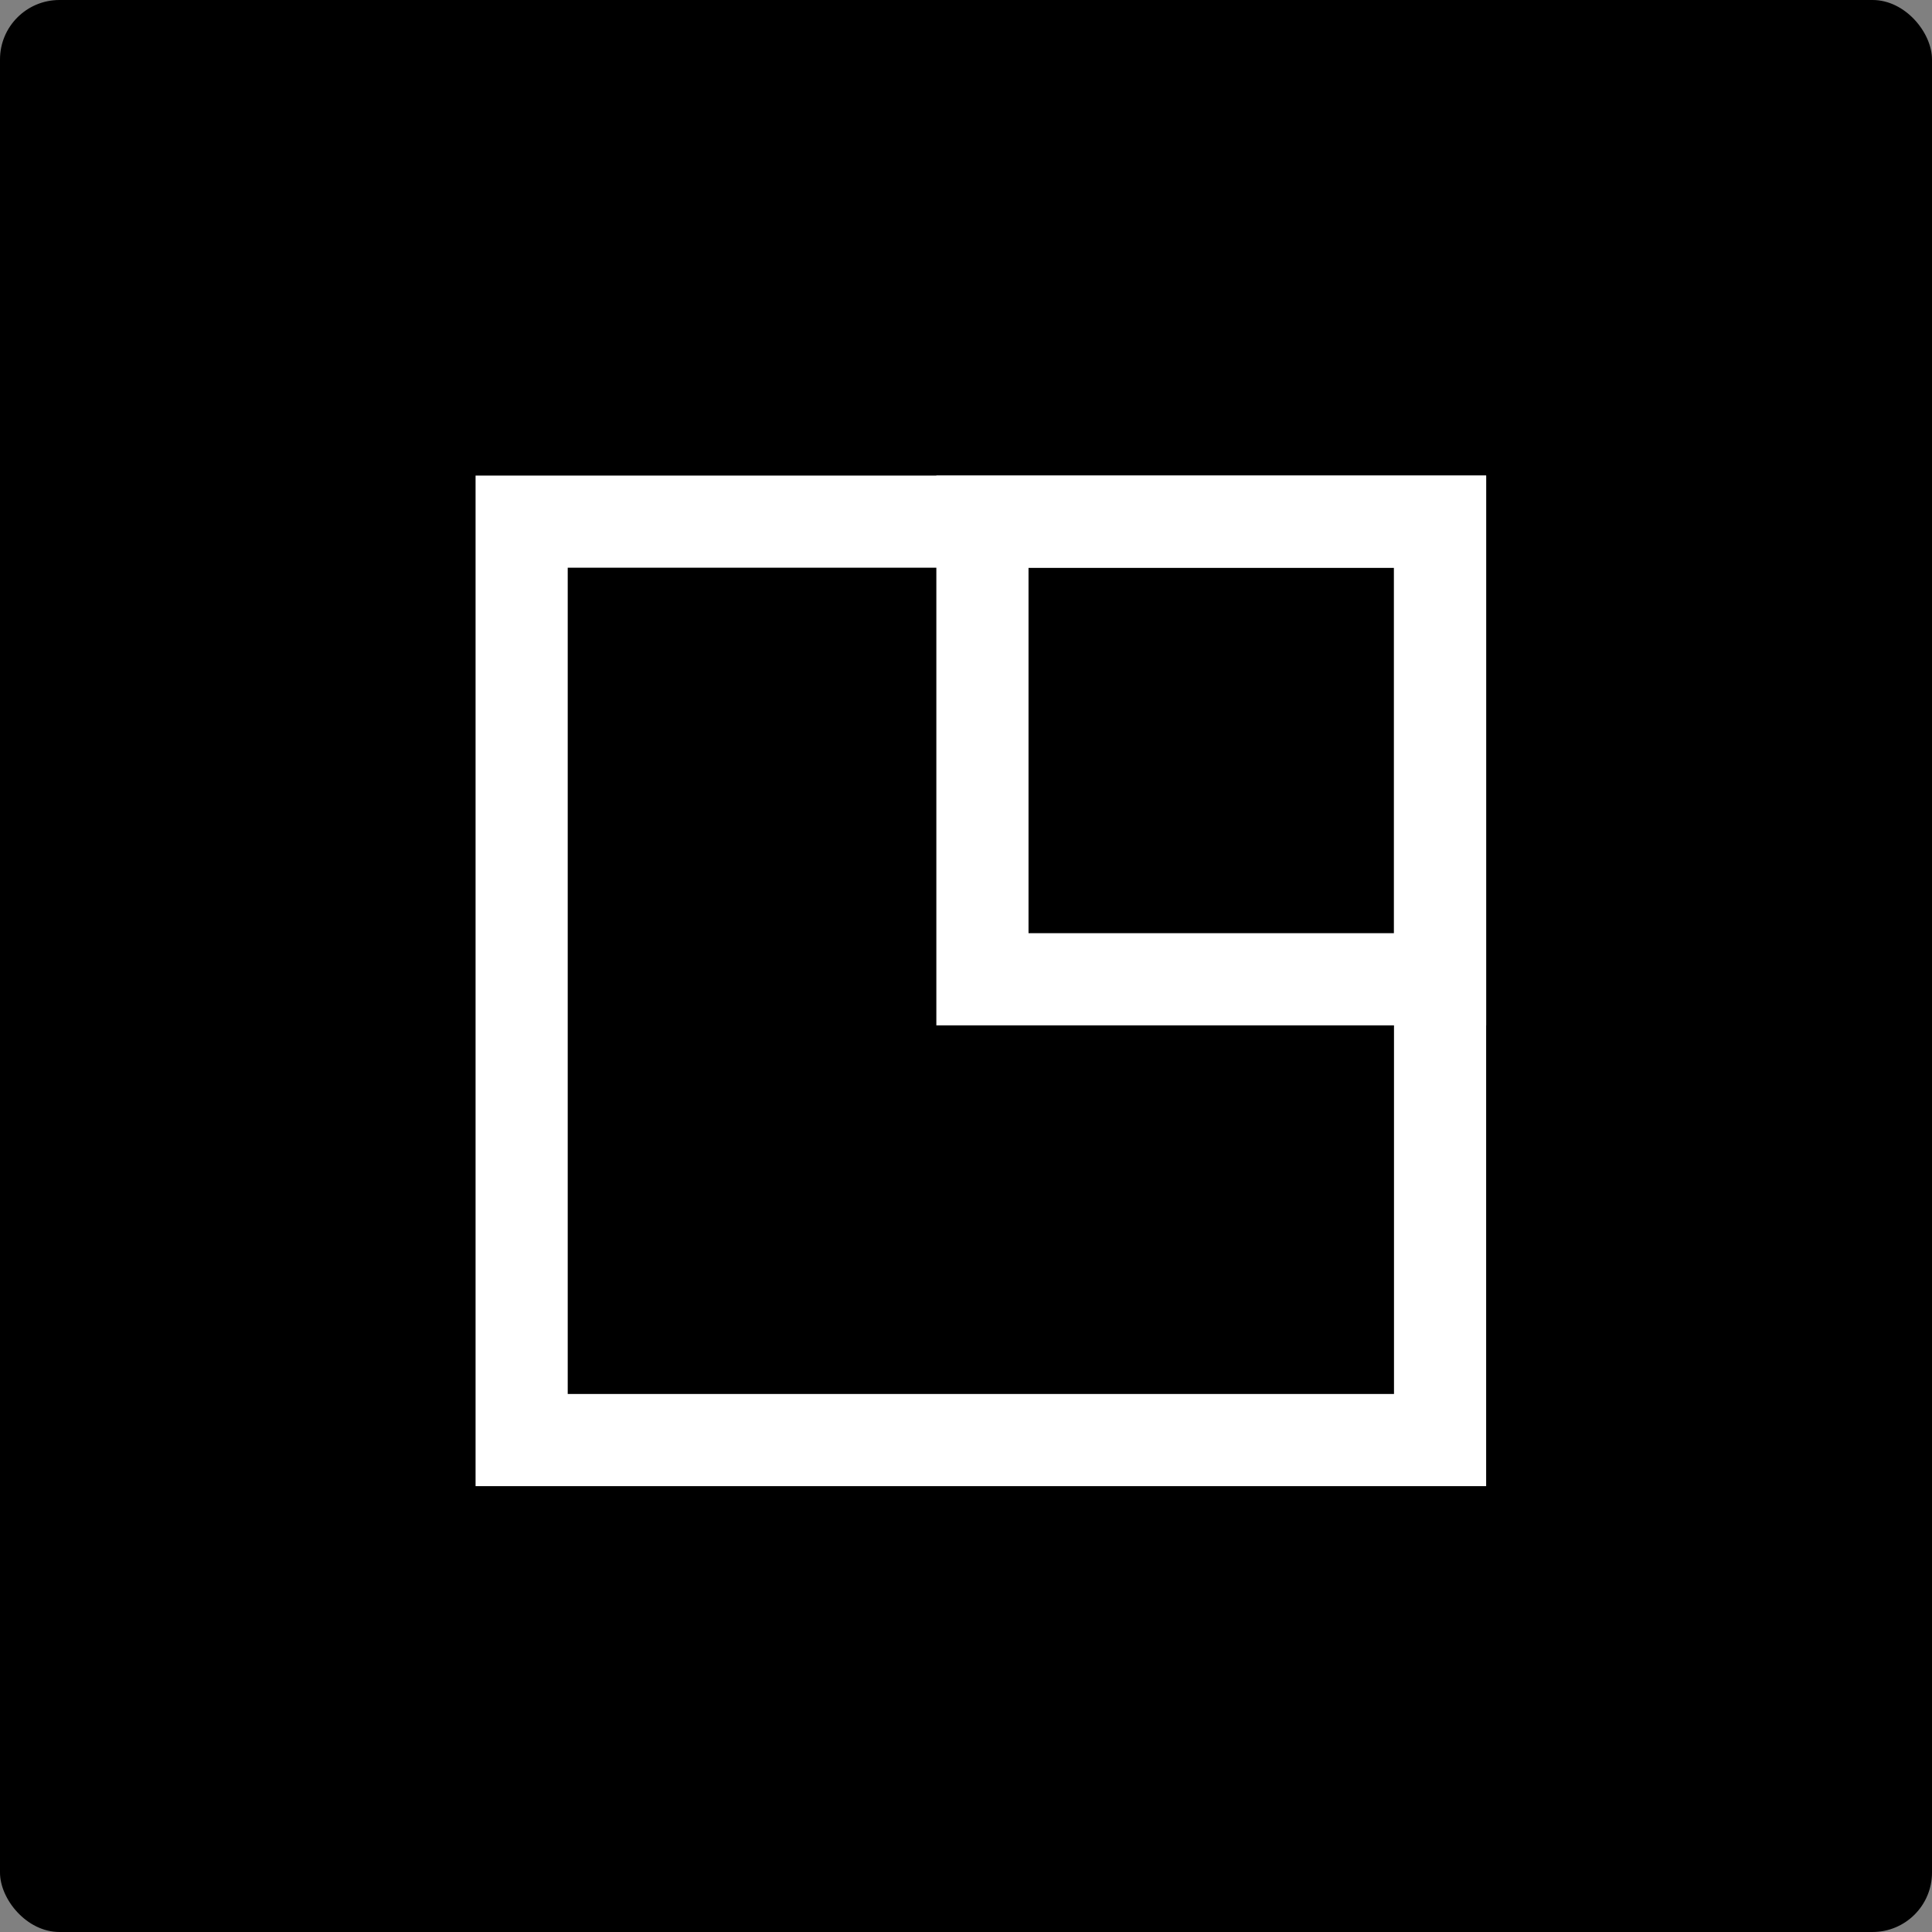 <svg width="65" height="65" viewBox="0 0 65 65" fill="none" xmlns="http://www.w3.org/2000/svg">
<rect x="0" y="0" width="65" height="65" fill="#808080" stroke="none"/>
<rect width="65" height="65" rx="2" fill="black"/>
<g clip-path="url(#clip0_307_327)">
<path d="M48.45 17.55H17.55V48.45H48.45V17.55Z" stroke="white" stroke-width="3.101"/>
<path d="M48.45 17.55H33.053V32.947H48.45V17.55Z" stroke="white" stroke-width="3.101"/>
</g>
<defs>
<clipPath id="clip0_307_327">
<rect width="34" height="34" fill="white" transform="translate(16 16)"/>
</clipPath>
</defs>
</svg>
